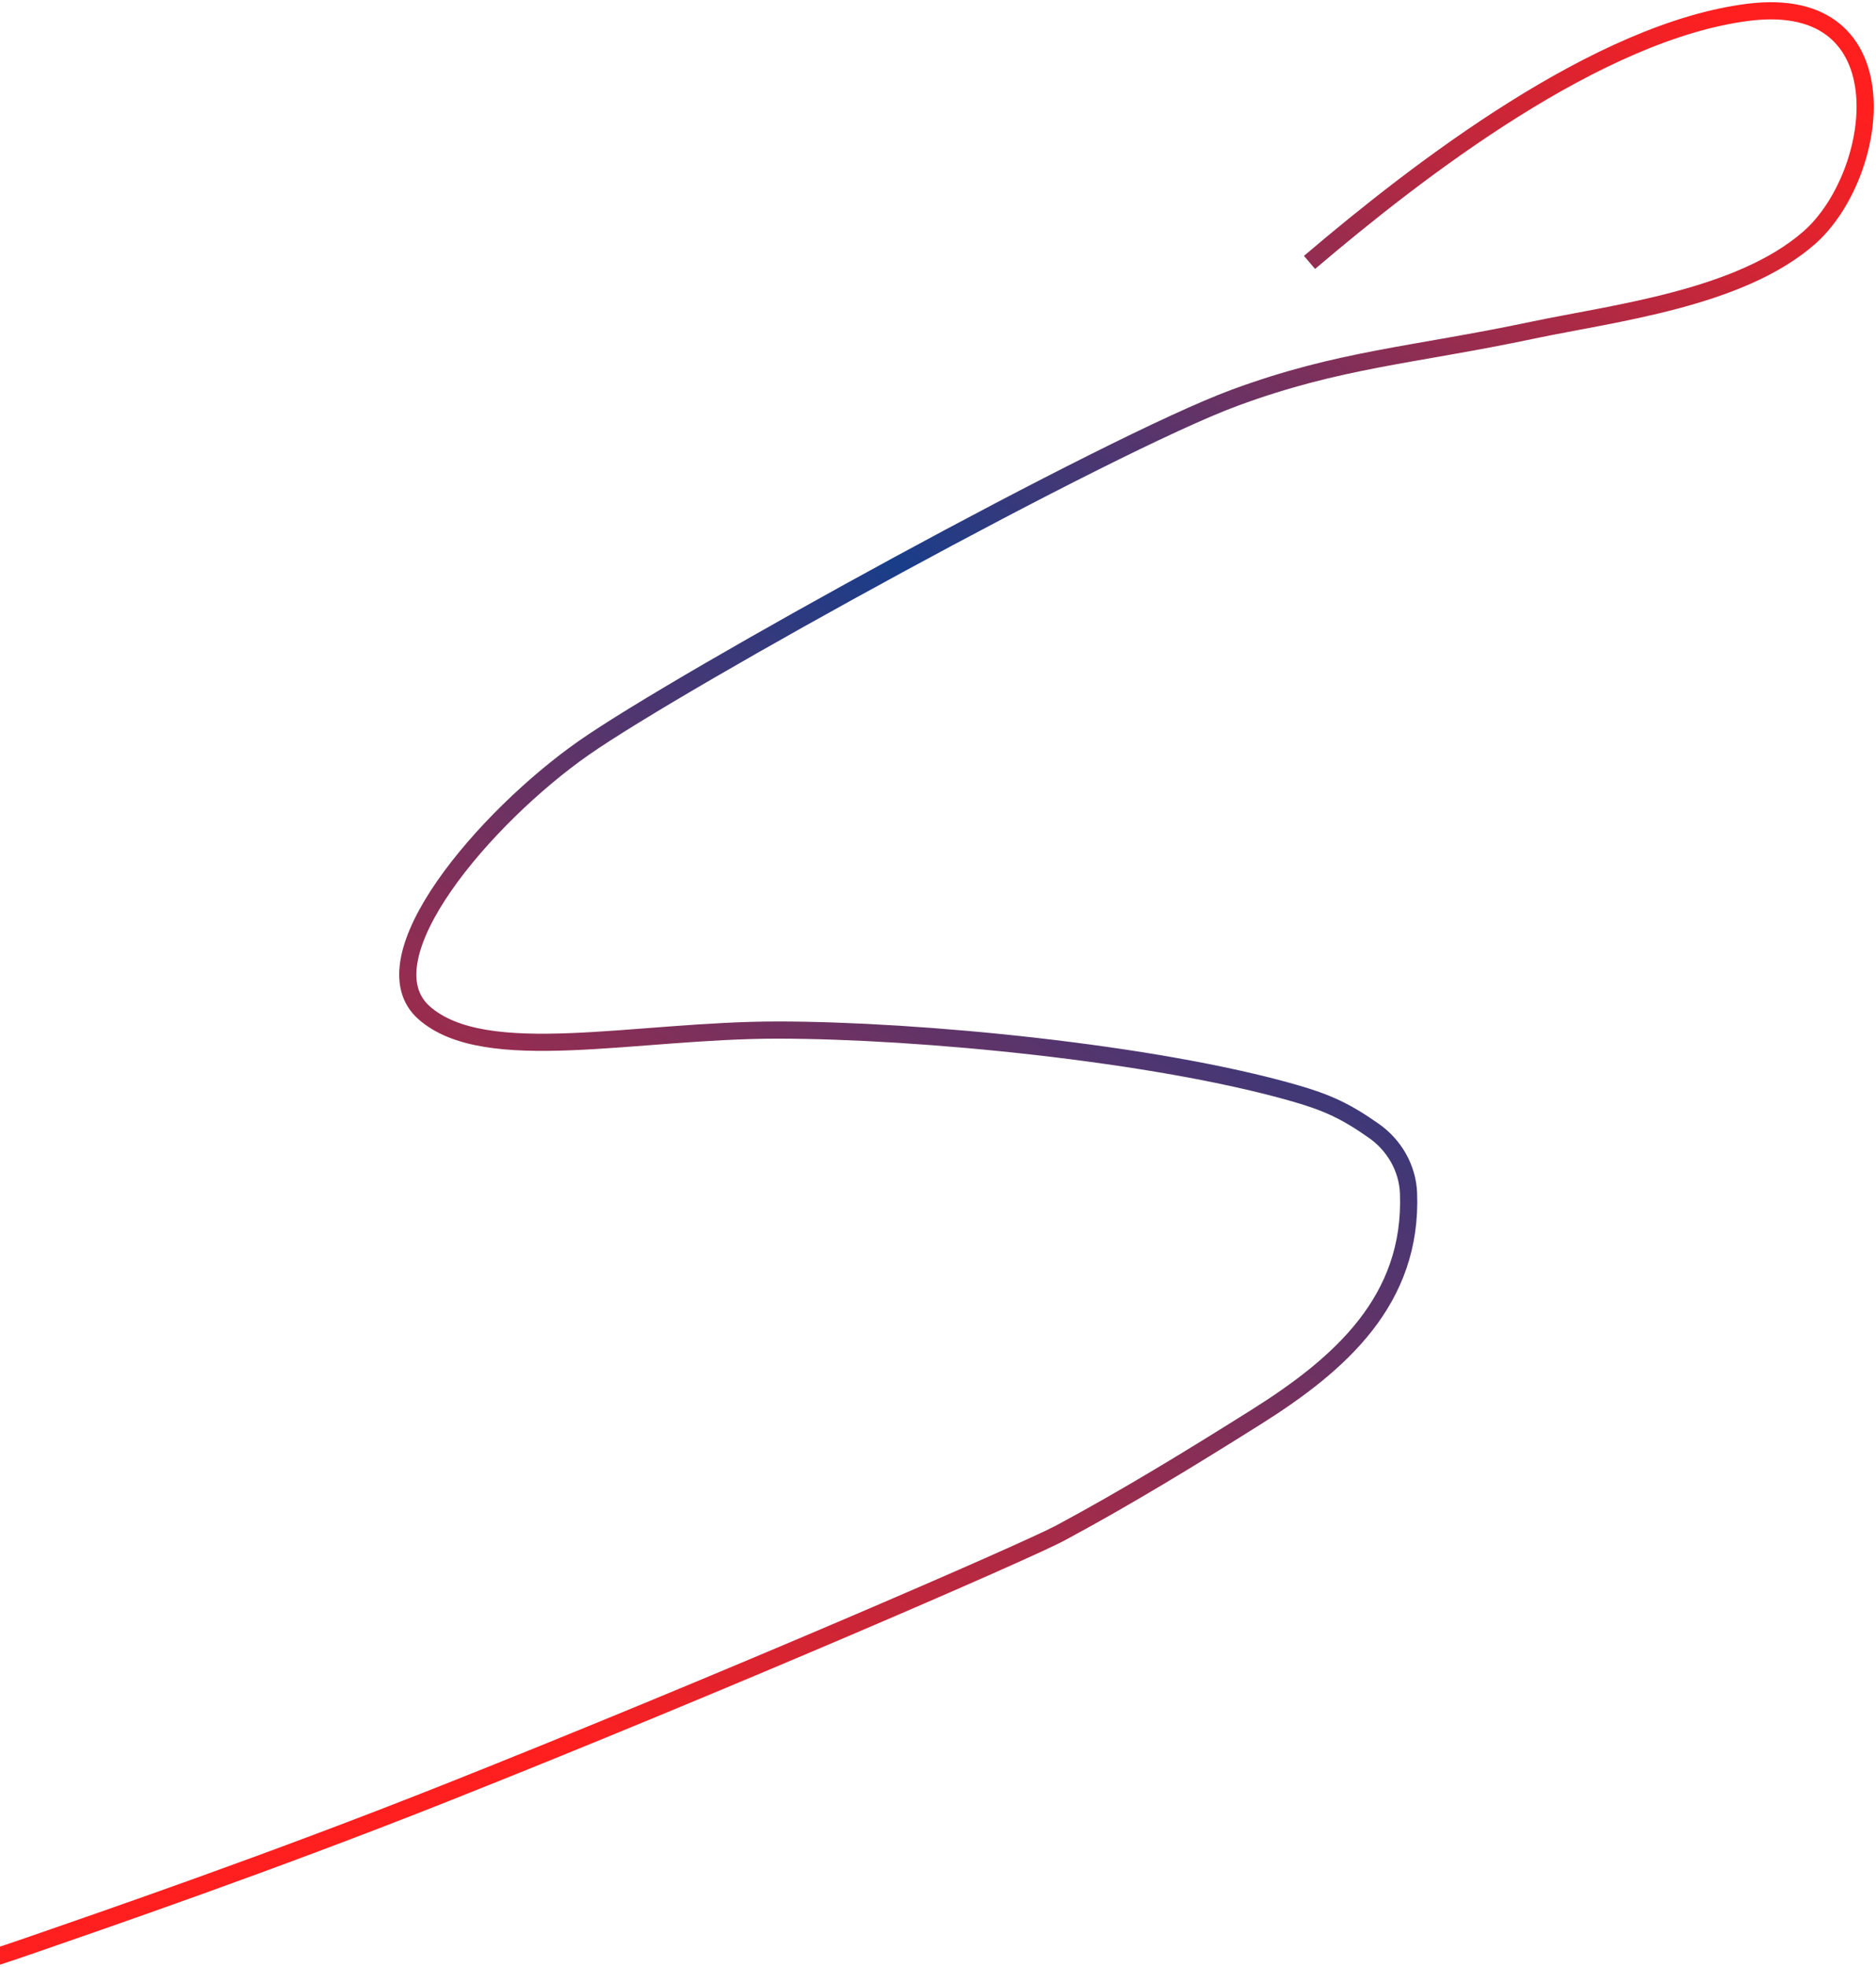 <svg xmlns="http://www.w3.org/2000/svg" width="765" height="802" viewBox="0 0 765 802">
    <defs>
        <linearGradient id="z2uwe4fl1a" x1="96.314%" x2="37.564%" y1="4.662%" y2="85.438%">
            <stop offset="0%" stop-color="#ff1f1f"/>
            <stop offset="0%" stop-color="#ff1f1f"/>
            <stop offset="44.354%" stop-color="#193d89"/>
            <stop offset="100%" stop-color="#ff1f1f"/>
        </linearGradient>
    </defs>
    <g fill="none" fill-rule="evenodd">
        <g stroke="url(#z2uwe4fl1a)" stroke-width="7" transform="translate(0 -2181)">
            <g>
                <g>
                    <path d="M638.033 153.133c44.753-38.092 117.858-94.357 179-102 64-8 54.034 66.253 24.73 91.966-28.307 24.84-79.874 30.73-112.714 37.66-49.116 10.364-78.72 11.72-121.732 27.626-51.243 18.95-225.284 114.748-265.284 142.748-40 28-90 86-65 108s86 7 144 7 153.648 9.33 210.72 25.674c13.622 3.9 21.16 7.444 32.538 15.439 8.249 5.796 13.715 15.126 14.111 25.379 1.685 43.647-27.853 69.735-62.147 91.299-26.16 16.45-52.553 32.604-79.772 47.237-14.052 7.554-138.146 61.368-250.45 105.972-72.19 28.672-139.96 51.913-169 62C74.005 854.079 43.663 860.874 0 873.849" transform="translate(-104.033 2134) translate(0 .867)"/>
                </g>
            </g>
        </g>
    </g>
</svg>
